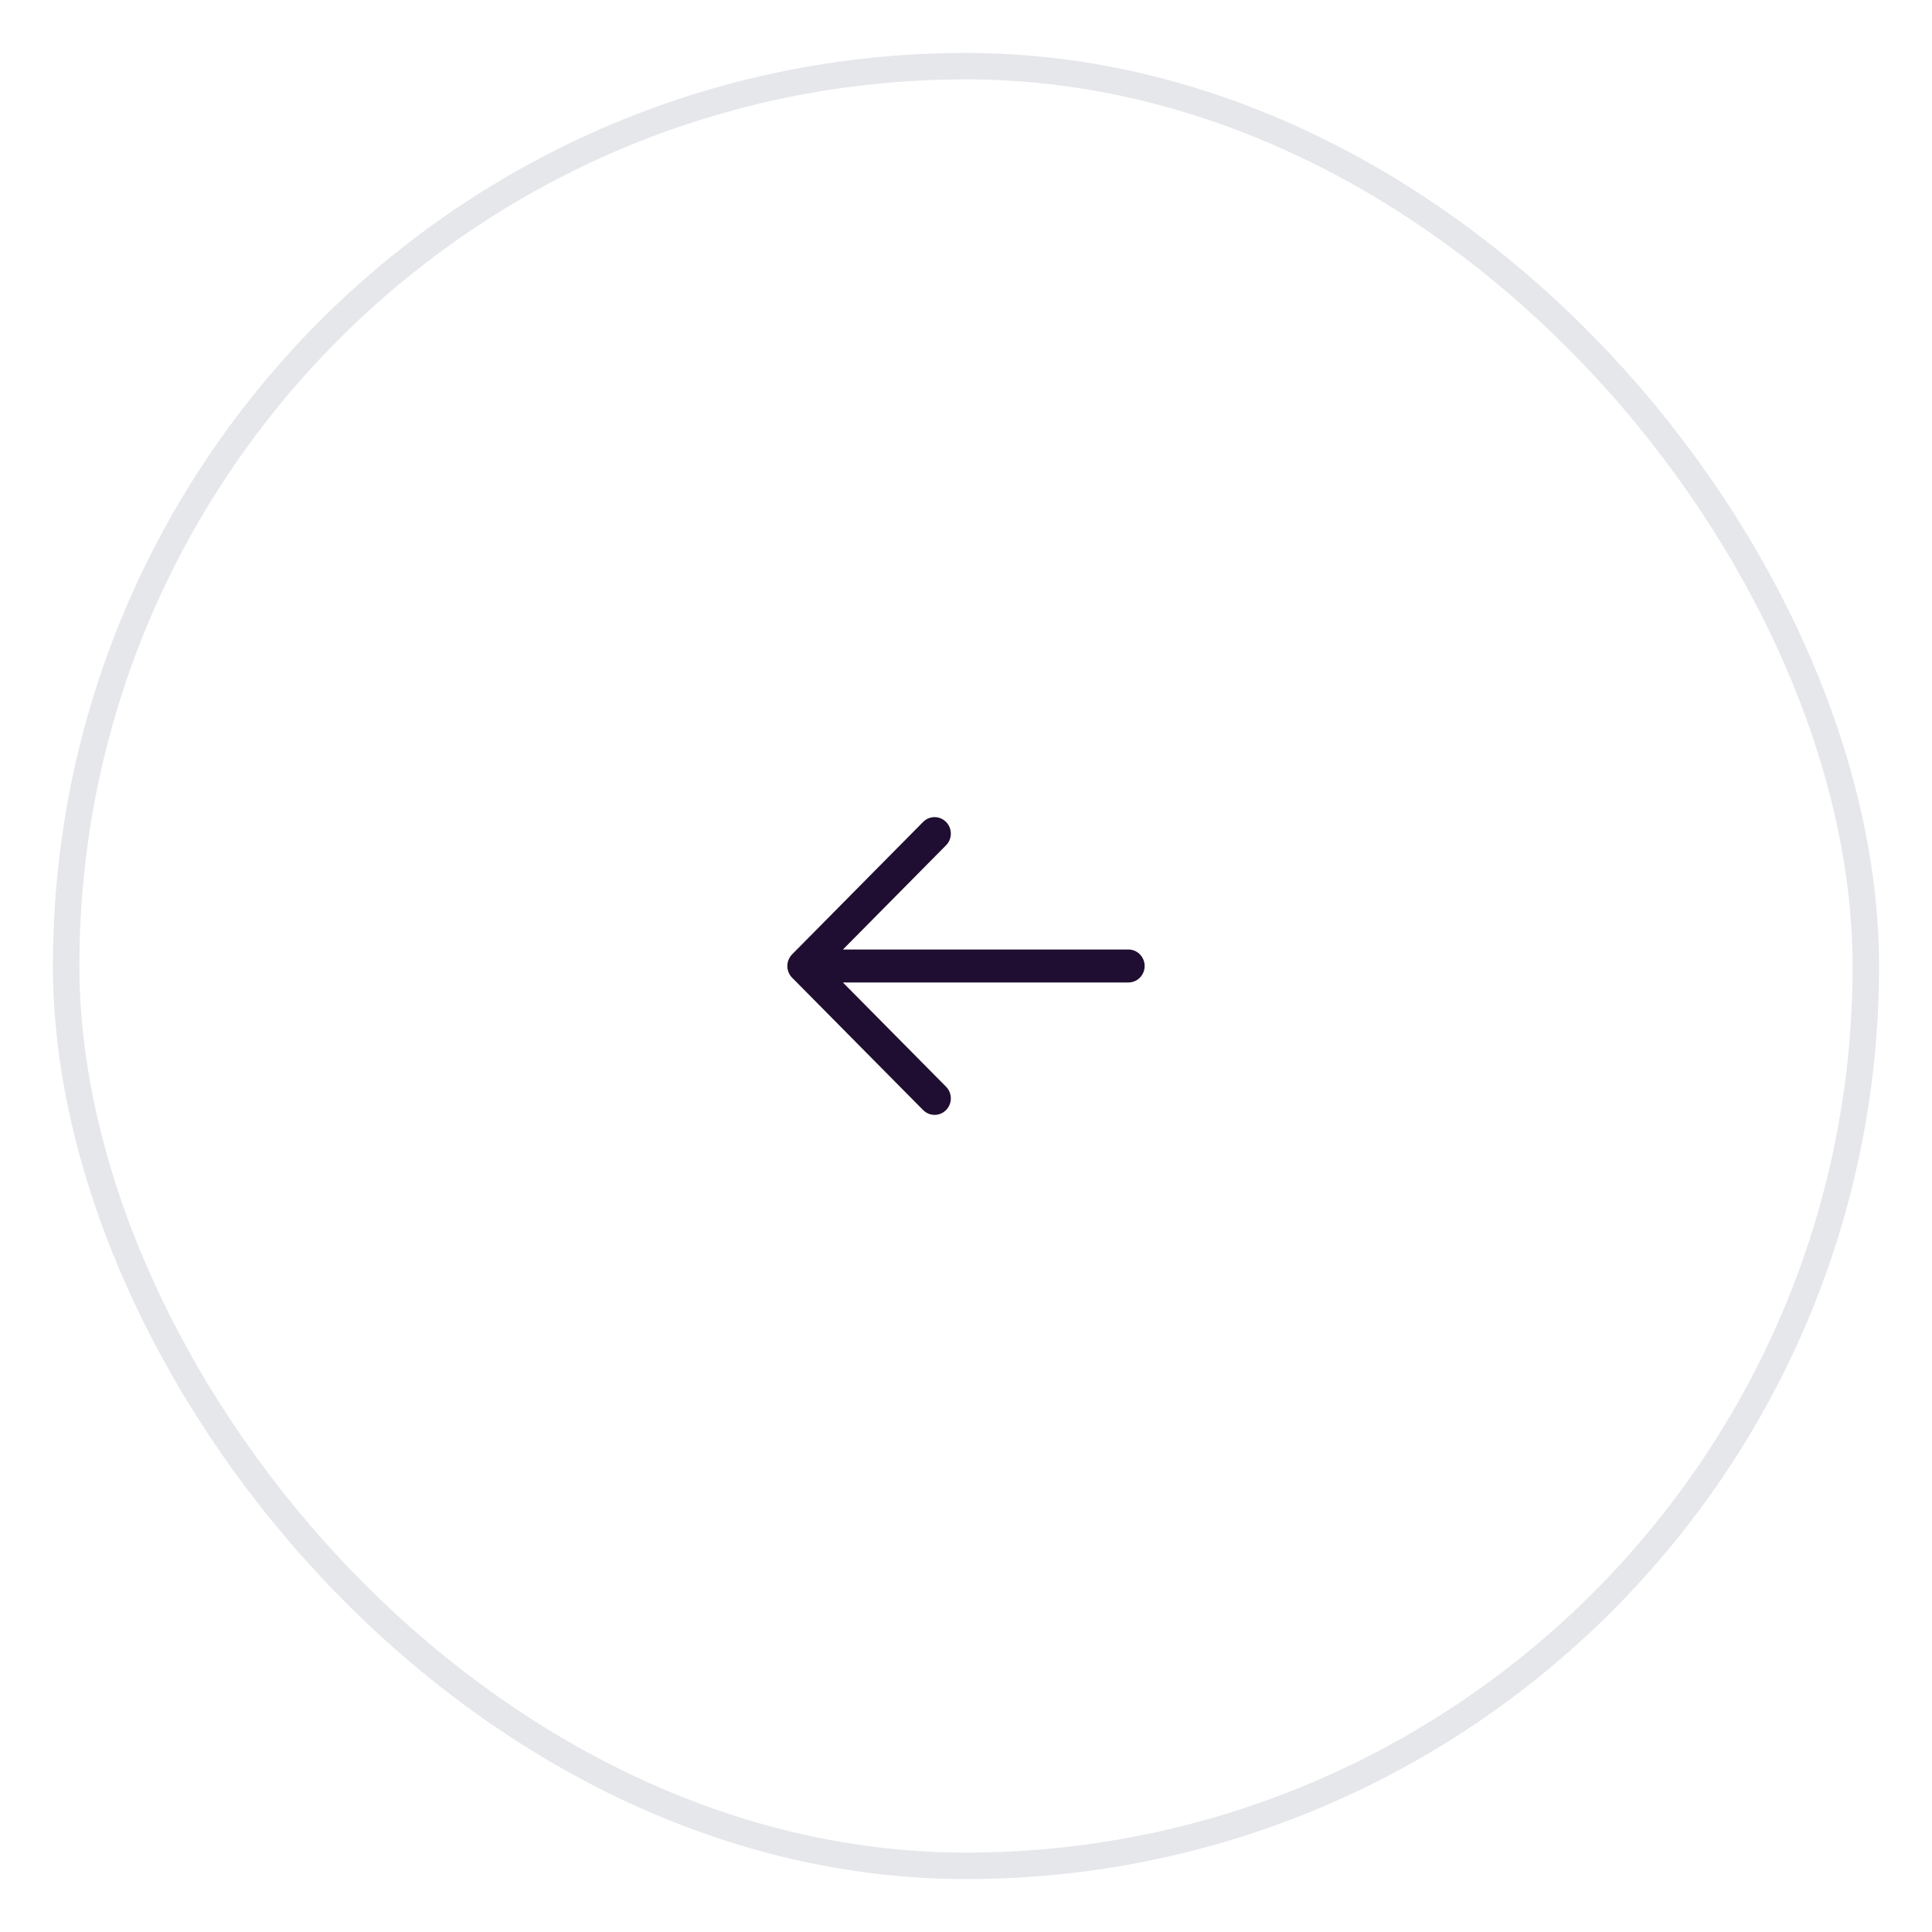 <svg width="73" height="73" viewBox="0 0 73 73" fill="none" xmlns="http://www.w3.org/2000/svg">
<g filter="url(#filter0_d_10_24)">
<rect x="71" y="70" width="69" height="69" rx="34.5" transform="rotate(180 71 70)" fill="white"/>
<rect x="70.5" y="69.5" width="68" height="68" rx="34" transform="rotate(180 70.5 69.5)" stroke="#E5E7EB"/>
<path fill-rule="evenodd" clip-rule="evenodd" d="M42.72 36.117C43.019 36.076 43.25 35.815 43.25 35.5C43.25 35.156 42.975 34.877 42.636 34.877H31.85L35.746 30.939L35.806 30.869C35.985 30.626 35.966 30.28 35.748 30.058C35.509 29.815 35.121 29.814 34.88 30.056L29.939 35.05C29.91 35.079 29.883 35.111 29.86 35.145C29.692 35.388 29.716 35.725 29.93 35.942L34.88 40.944L34.95 41.004C35.19 41.184 35.531 41.163 35.748 40.942C35.987 40.698 35.987 40.304 35.746 40.061L31.849 36.123H42.636L42.72 36.117Z" fill="#200E32"/>
</g>
<defs>
<filter id="filter0_d_10_24" x="0" y="0" width="73" height="73" filterUnits="userSpaceOnUse" color-interpolation-filters="sRGB">
<feFlood flood-opacity="0" result="BackgroundImageFix"/>
<feColorMatrix in="SourceAlpha" type="matrix" values="0 0 0 0 0 0 0 0 0 0 0 0 0 0 0 0 0 0 127 0" result="hardAlpha"/>
<feOffset dy="1"/>
<feGaussianBlur stdDeviation="1"/>
<feColorMatrix type="matrix" values="0 0 0 0 0.122 0 0 0 0 0.161 0 0 0 0 0.216 0 0 0 0.08 0"/>
<feBlend mode="normal" in2="BackgroundImageFix" result="effect1_dropShadow_10_24"/>
<feBlend mode="normal" in="SourceGraphic" in2="effect1_dropShadow_10_24" result="shape"/>
</filter>
</defs>
</svg>
